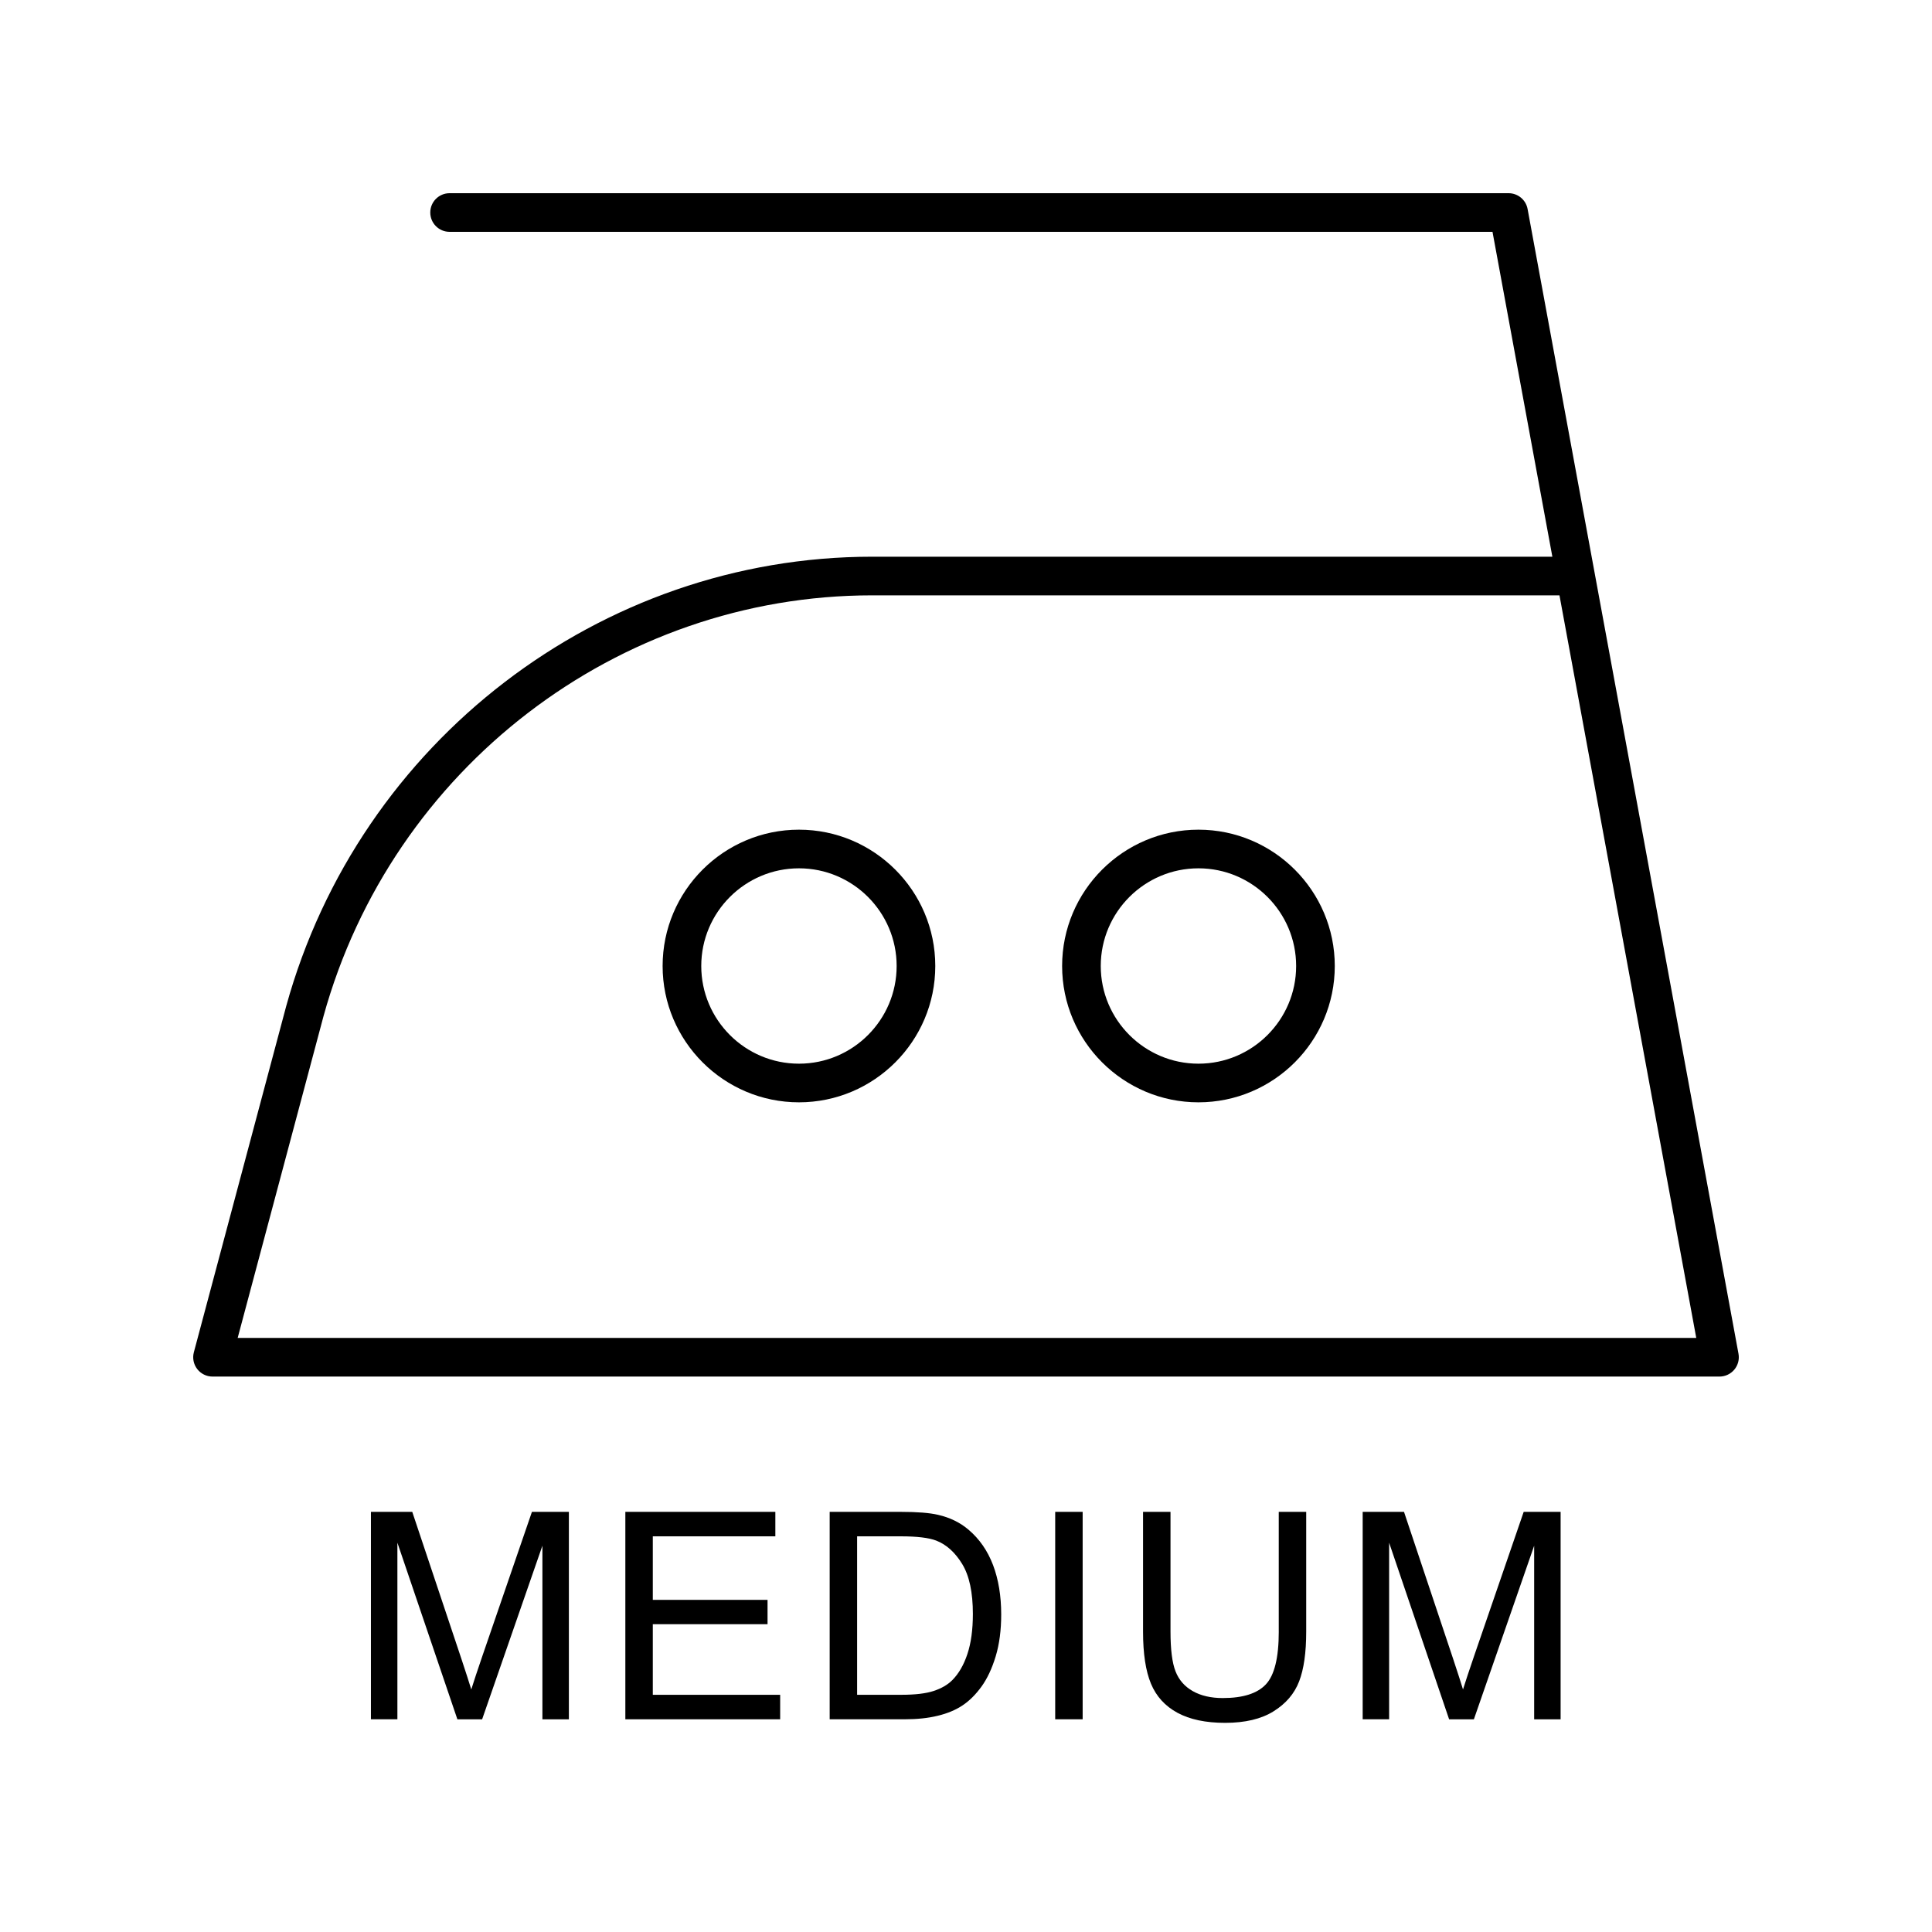 <?xml version="1.0" encoding="utf-8"?>
<!-- Generator: Adobe Illustrator 23.0.1, SVG Export Plug-In . SVG Version: 6.00 Build 0)  -->
<svg version="1.1" id="Layer_1" xmlns="http://www.w3.org/2000/svg" xmlns:xlink="http://www.w3.org/1999/xlink" x="0px" y="0px"
	 viewBox="0 0 100 100" style="enable-background:new 0 0 100 100;" xml:space="preserve">
<g>
	<path d="M24.964,85.724c-0.259,0.757-0.449,1.331-0.571,1.722c-0.107-0.351-0.278-0.882-0.513-1.59l-2.542-7.603h-2.139V88.99h1.37
		V79.85l3.105,9.141h1.281l3.12-8.986v8.986h1.37V78.253h-1.912L24.964,85.724z"/>
	<polygon points="33.789,84.068 39.728,84.068 39.728,82.809 33.789,82.809 33.789,79.52 40.132,79.52 40.132,78.253 32.368,78.253 
		32.368,88.99 40.381,88.99 40.381,87.723 33.789,87.723 	"/>
	<path d="M50.129,79.176c-0.435-0.371-0.96-0.627-1.575-0.769c-0.439-0.102-1.076-0.153-1.911-0.153h-3.699V88.99h3.875
		c0.649,0,1.224-0.06,1.725-0.184c0.5-0.121,0.928-0.301,1.281-0.538c0.354-0.236,0.681-0.562,0.979-0.974
		c0.298-0.413,0.542-0.934,0.733-1.564c0.19-0.629,0.285-1.352,0.285-2.168c0-0.956-0.141-1.808-0.421-2.552
		C51.118,80.266,50.695,79.654,50.129,79.176z M50.073,85.61c-0.188,0.568-0.45,1.021-0.787,1.358
		c-0.239,0.239-0.561,0.425-0.963,0.557c-0.403,0.132-0.958,0.197-1.666,0.197h-2.293V79.52h2.256c0.845,0,1.458,0.074,1.839,0.221
		c0.527,0.205,0.975,0.608,1.344,1.212c0.368,0.603,0.553,1.466,0.553,2.589C50.355,84.352,50.262,85.041,50.073,85.61z"/>
	<rect x="54.617" y="78.253" width="1.421" height="10.737"/>
	<path d="M66.189,84.449c0,1.348-0.223,2.259-0.667,2.732c-0.444,0.474-1.188,0.71-2.233,0.71c-0.61,0-1.127-0.119-1.549-0.358
		c-0.423-0.239-0.721-0.58-0.894-1.023c-0.174-0.441-0.261-1.129-0.261-2.061v-6.196h-1.421v6.204c0,1.138,0.137,2.034,0.41,2.691
		c0.273,0.656,0.73,1.158,1.37,1.505c0.64,0.347,1.462,0.521,2.468,0.521c1.035,0,1.872-0.199,2.509-0.598
		c0.638-0.397,1.078-0.914,1.322-1.549c0.244-0.635,0.366-1.491,0.366-2.57v-6.204h-1.421V84.449z"/>
	<path d="M76.296,85.724c-0.259,0.757-0.449,1.331-0.571,1.722c-0.107-0.351-0.278-0.882-0.513-1.59l-2.541-7.603h-2.139V88.99
		h1.369V79.85l3.105,9.141h1.282l3.12-8.986v8.986h1.369V78.253h-1.911L76.296,85.724z"/>
	<path d="M79.068,10.818C78.981,10.345,78.567,10,78.085,10H23.271c-0.553,0-1,0.447-1,1s0.447,1,1,1h53.981l3.098,16.815H45.144
		c-14.073,0-26.544,9.56-30.329,23.259l-4.781,17.919c-0.08,0.3-0.017,0.62,0.173,0.867c0.189,0.246,0.482,0.391,0.793,0.391h78
		c0.297,0,0.578-0.132,0.769-0.36c0.189-0.228,0.269-0.528,0.215-0.821L79.068,10.818z M12.302,69.25l4.443-16.652
		c3.544-12.826,15.223-21.783,28.399-21.783h35.574l7.08,38.436H12.302z"/>
	<path d="M41.354,42.944c-3.891,0-7.057,3.165-7.057,7.056s3.166,7.056,7.057,7.056S48.41,53.891,48.41,50
		S45.245,42.944,41.354,42.944z M41.354,55.056c-2.788,0-5.057-2.268-5.057-5.056s2.269-5.056,5.057-5.056
		c2.788,0,5.056,2.268,5.056,5.056S44.143,55.056,41.354,55.056z"/>
	<path d="M62.032,42.944c-3.891,0-7.057,3.165-7.057,7.056s3.166,7.056,7.057,7.056c3.891,0,7.056-3.165,7.056-7.056
		S65.923,42.944,62.032,42.944z M62.032,55.056c-2.788,0-5.057-2.268-5.057-5.056s2.268-5.056,5.057-5.056
		c2.788,0,5.056,2.268,5.056,5.056S64.82,55.056,62.032,55.056z"/>
</g>
</svg>
